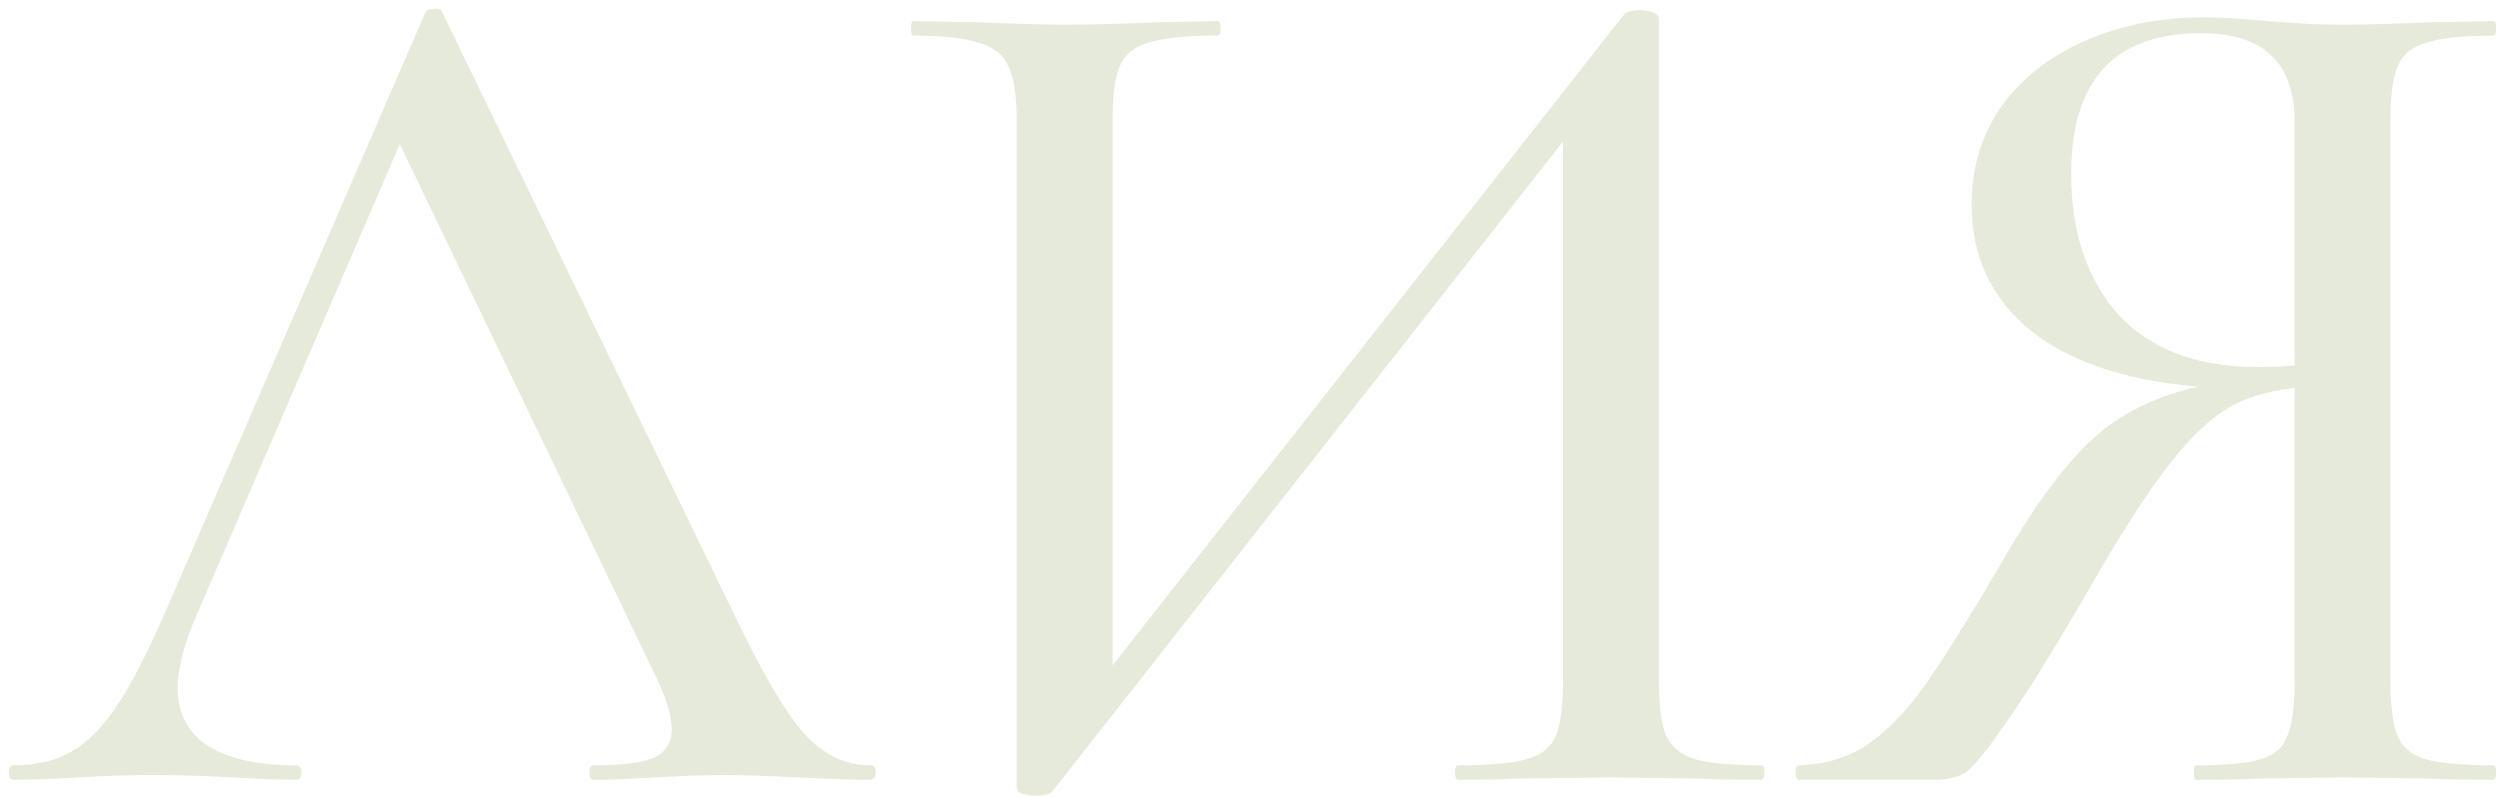 <?xml version="1.0" encoding="UTF-8"?> <svg xmlns="http://www.w3.org/2000/svg" width="254" height="81" viewBox="0 0 254 81" fill="none"><path d="M1.4 79.231C1.071 79.231 0.907 78.984 0.907 78.49C0.907 77.997 1.071 77.75 1.4 77.75C3.703 77.75 5.635 77.298 7.198 76.393C8.842 75.489 10.405 73.927 11.885 71.706C13.365 69.486 15.051 66.197 16.942 61.838L43.215 1.274C43.298 1.027 43.586 0.904 44.079 0.904C44.572 0.822 44.86 0.945 44.942 1.274L74.546 62.332C77.424 68.335 79.809 72.405 81.7 74.543C83.674 76.681 85.894 77.75 88.361 77.75C88.772 77.75 88.978 77.997 88.978 78.49C88.978 78.984 88.772 79.231 88.361 79.231C86.799 79.231 84.373 79.148 81.084 78.984C77.63 78.819 75.163 78.737 73.683 78.737C71.791 78.737 69.448 78.819 66.652 78.984C63.856 79.148 61.759 79.231 60.361 79.231C60.032 79.231 59.868 78.984 59.868 78.49C59.868 77.997 60.032 77.75 60.361 77.75C63.157 77.75 65.172 77.504 66.405 77.01C67.639 76.435 68.255 75.448 68.255 74.05C68.255 72.652 67.639 70.719 66.405 68.252L39.885 13.116L43.832 7.195L19.779 62.948C18.628 65.744 18.052 68.047 18.052 69.856C18.052 72.487 19.08 74.461 21.136 75.777C23.192 77.092 26.152 77.75 30.017 77.75C30.428 77.75 30.634 77.997 30.634 78.49C30.634 78.984 30.428 79.231 30.017 79.231C28.537 79.231 26.399 79.148 23.603 78.984C20.478 78.819 17.765 78.737 15.462 78.737C13.324 78.737 10.775 78.819 7.814 78.984C5.183 79.148 3.045 79.231 1.4 79.231ZM164.968 1.521C165.214 1.192 165.749 1.027 166.571 1.027C167.065 1.027 167.517 1.11 167.928 1.274C168.339 1.438 168.545 1.644 168.545 1.891V69.239C168.545 71.706 168.791 73.556 169.285 74.79C169.86 75.941 170.847 76.722 172.245 77.133C173.643 77.545 175.863 77.75 178.906 77.75C179.153 77.75 179.276 77.997 179.276 78.49C179.276 78.984 179.153 79.231 178.906 79.231C176.275 79.231 174.178 79.189 172.615 79.107L163.734 78.984L153.99 79.107C152.592 79.189 150.659 79.231 148.192 79.231C147.945 79.231 147.822 78.984 147.822 78.49C147.822 77.997 147.945 77.75 148.192 77.75C151.399 77.75 153.702 77.545 155.1 77.133C156.58 76.722 157.567 75.941 158.06 74.79C158.553 73.639 158.8 71.788 158.8 69.239V10.772H161.637L106.87 80.464C106.624 80.711 106.089 80.834 105.267 80.834C103.951 80.834 103.293 80.546 103.293 79.971V12.129C103.293 9.662 103.005 7.853 102.43 6.701C101.936 5.55 100.95 4.769 99.469 4.358C98.071 3.864 95.851 3.618 92.808 3.618C92.644 3.618 92.562 3.371 92.562 2.878C92.562 2.384 92.644 2.137 92.808 2.137L99.346 2.261C103.129 2.425 106.048 2.507 108.104 2.507C110.735 2.507 113.942 2.425 117.725 2.261L123.646 2.137C123.892 2.137 124.016 2.384 124.016 2.878C124.016 3.371 123.892 3.618 123.646 3.618C120.439 3.618 118.095 3.864 116.615 4.358C115.217 4.769 114.271 5.55 113.778 6.701C113.284 7.853 113.038 9.662 113.038 12.129V71.213H110.201L164.968 1.521ZM253.357 77.75C253.521 77.75 253.603 77.997 253.603 78.49C253.603 78.984 253.521 79.231 253.357 79.231C250.643 79.231 248.505 79.189 246.943 79.107L238.061 78.984L229.427 79.107C227.947 79.189 225.85 79.231 223.136 79.231C222.972 79.231 222.89 78.984 222.89 78.49C222.89 77.997 222.972 77.75 223.136 77.75C226.179 77.75 228.358 77.545 229.674 77.133C231.072 76.722 231.976 75.941 232.387 74.79C232.881 73.639 233.127 71.788 233.127 69.239V38.649L236.211 39.265C233.004 39.265 230.29 39.718 228.07 40.622C225.932 41.445 223.712 43.213 221.409 45.926C219.107 48.64 216.311 52.834 213.022 58.508C208.992 65.498 205.95 70.432 203.894 73.31C201.92 76.188 200.522 77.915 199.7 78.49C198.878 78.984 197.85 79.231 196.616 79.231H182.801C182.554 79.231 182.431 78.984 182.431 78.49C182.431 77.997 182.554 77.75 182.801 77.75C185.597 77.668 188.023 76.887 190.079 75.407C192.217 73.844 194.19 71.706 195.999 68.993C197.891 66.279 200.563 61.962 204.017 56.041C207.718 49.709 211.254 45.351 214.625 42.966C218.079 40.581 222.355 39.142 227.453 38.649L228.317 39.512C219.271 39.43 212.323 37.744 207.471 34.455C202.701 31.083 200.317 26.519 200.317 20.763C200.317 17.063 201.303 13.773 203.277 10.895C205.333 8.017 208.129 5.797 211.665 4.234C215.283 2.59 219.354 1.767 223.876 1.767C225.685 1.767 227.823 1.891 230.29 2.137C231.277 2.22 232.428 2.302 233.744 2.384C235.06 2.466 236.499 2.507 238.061 2.507C240.364 2.507 243.324 2.425 246.943 2.261L253.357 2.137C253.521 2.137 253.603 2.384 253.603 2.878C253.603 3.371 253.521 3.618 253.357 3.618C250.232 3.618 247.929 3.864 246.449 4.358C245.051 4.769 244.106 5.55 243.612 6.701C243.119 7.853 242.872 9.662 242.872 12.129V69.239C242.872 71.788 243.119 73.639 243.612 74.79C244.106 75.941 245.051 76.722 246.449 77.133C247.929 77.545 250.232 77.75 253.357 77.75ZM210.431 17.679C210.431 23.6 212.035 28.37 215.242 31.988C218.531 35.524 223.26 37.292 229.427 37.292C232.387 37.292 234.731 37.045 236.458 36.552L233.127 37.662V12.375C233.127 6.372 229.962 3.371 223.63 3.371C214.831 3.371 210.431 8.14 210.431 17.679Z" fill="#E6EADB"></path></svg> 